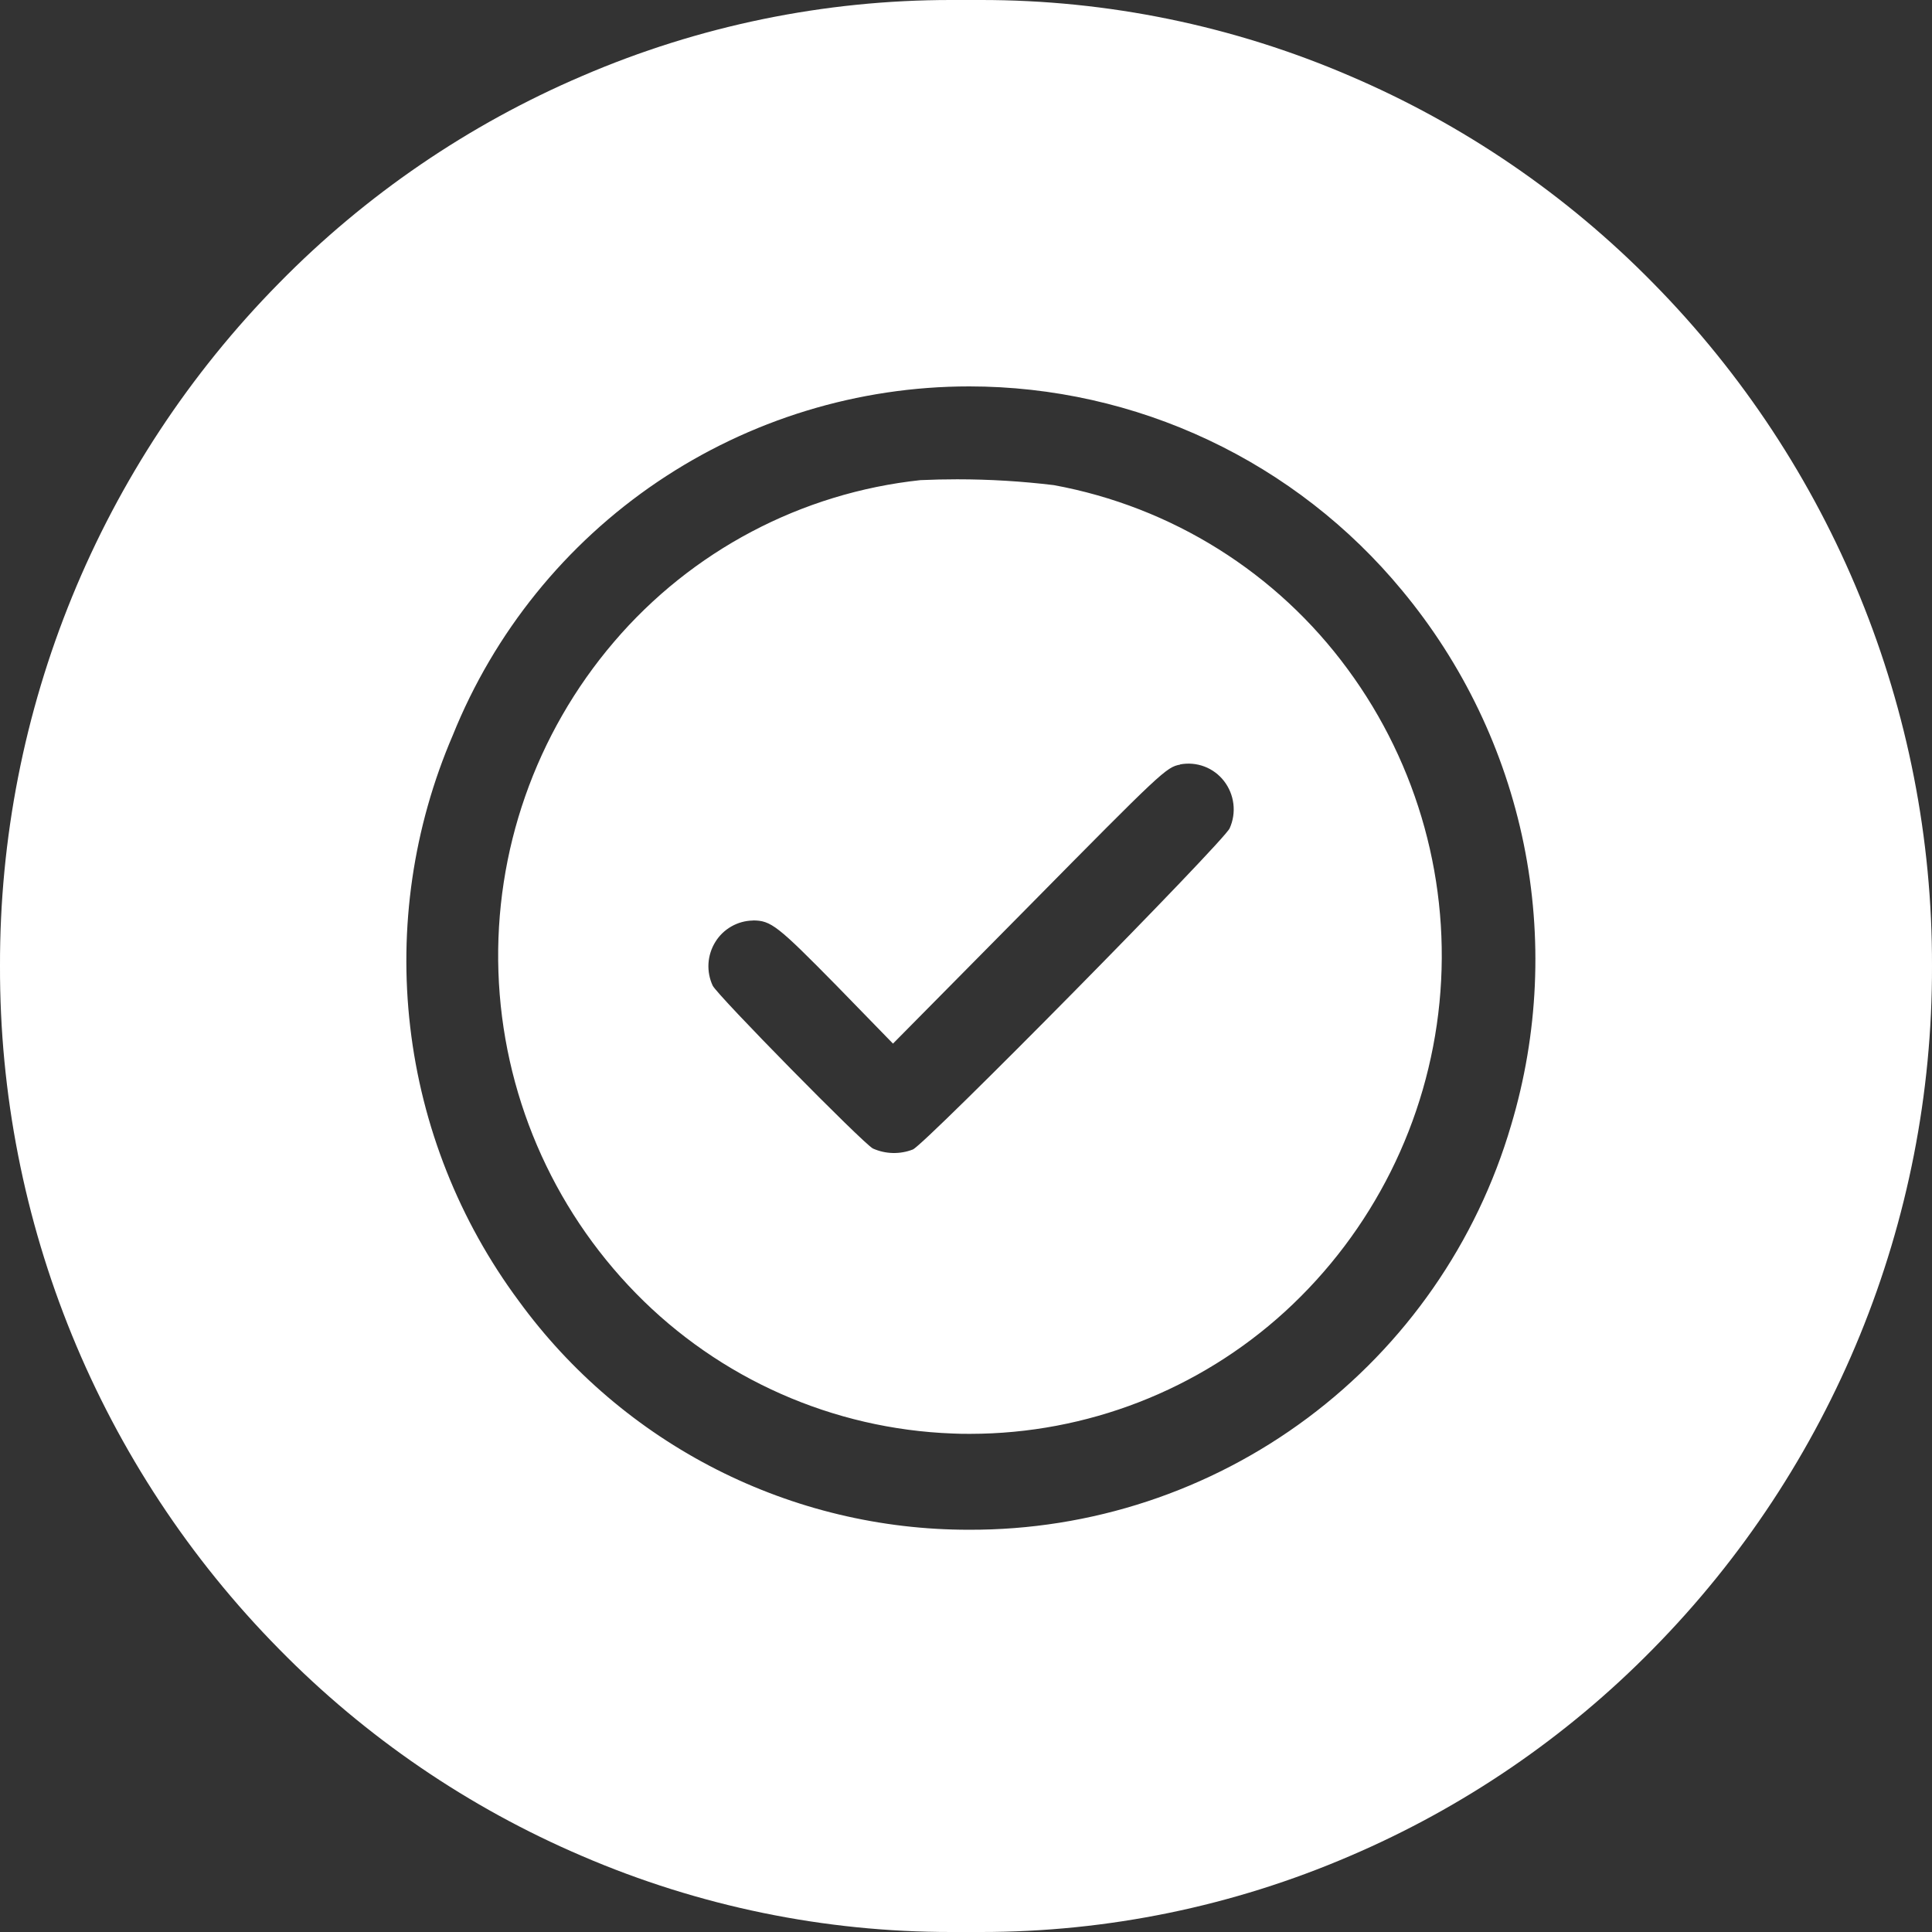 <svg width="58" height="58" viewBox="0 0 58 58" fill="none" xmlns="http://www.w3.org/2000/svg">
<rect x="0" y="0" width="58" height="58" fill="#333333" stroke="none"/>
<path d="M29.438 58H28.563C24.751 58.004 20.979 57.228 17.478 55.721C14.068 54.265 10.976 52.154 8.378 49.507C2.99 44.044 -0.021 36.673 0 29C-0.019 21.327 2.994 13.956 8.382 8.493C10.98 5.847 14.072 3.736 17.482 2.279C20.982 0.772 24.752 -0.003 28.562 1.2791e-05H29.438C33.25 -0.004 37.022 0.772 40.523 2.279C43.933 3.736 47.025 5.847 49.623 8.493C55.01 13.957 58.02 21.327 58 29C58.019 36.673 55.007 44.044 49.619 49.507C47.021 52.153 43.929 54.264 40.519 55.721C37.019 57.227 33.248 58.003 29.438 58ZM29.1 11.6C25.765 11.599 22.506 12.597 19.742 14.463C16.979 16.33 14.837 18.981 13.592 22.075C12.407 24.831 11.966 27.851 12.315 30.831C12.662 33.811 13.787 36.648 15.575 39.057C17.125 41.186 19.158 42.918 21.506 44.112C23.853 45.305 26.45 45.926 29.084 45.924C32.748 45.938 36.318 44.76 39.254 42.569C42.191 40.378 44.336 37.291 45.366 33.775C46.185 31.037 46.315 28.139 45.744 25.339C45.172 22.539 43.917 19.923 42.091 17.725C40.51 15.81 38.526 14.269 36.281 13.21C34.035 12.151 31.583 11.601 29.1 11.6ZM29.13 43.045C28.953 43.045 28.774 43.045 28.598 43.035C25.007 42.901 21.604 41.395 19.09 38.826C16.557 36.238 15.085 32.795 14.963 29.176C14.841 25.556 16.079 22.023 18.432 19.27C20.765 16.535 24.057 14.797 27.632 14.414C27.999 14.397 28.371 14.389 28.737 14.389C29.706 14.389 30.675 14.448 31.637 14.564C35.177 15.214 38.334 17.192 40.462 20.094C42.583 22.975 43.563 26.54 43.214 30.1C42.864 33.661 41.211 36.967 38.57 39.381C35.989 41.734 32.623 43.042 29.13 43.045ZM22.6 27.635C22.373 27.639 22.151 27.701 21.954 27.814C21.757 27.927 21.591 28.087 21.473 28.281C21.353 28.476 21.283 28.697 21.269 28.925C21.256 29.154 21.299 29.381 21.395 29.589C21.543 29.889 25.903 34.32 26.205 34.479C26.393 34.563 26.596 34.609 26.802 34.614C27.008 34.619 27.213 34.583 27.405 34.508C27.785 34.347 36.763 25.244 36.916 24.864C37.019 24.635 37.057 24.382 37.027 24.133C36.997 23.883 36.9 23.647 36.746 23.448C36.594 23.251 36.39 23.1 36.158 23.012C35.925 22.924 35.672 22.902 35.428 22.948V22.954C35.013 23.031 34.884 23.154 30.838 27.254L26.808 31.33L25.124 29.6C23.335 27.781 23.147 27.634 22.602 27.632L22.6 27.635Z" fill="white"/>
</svg>
